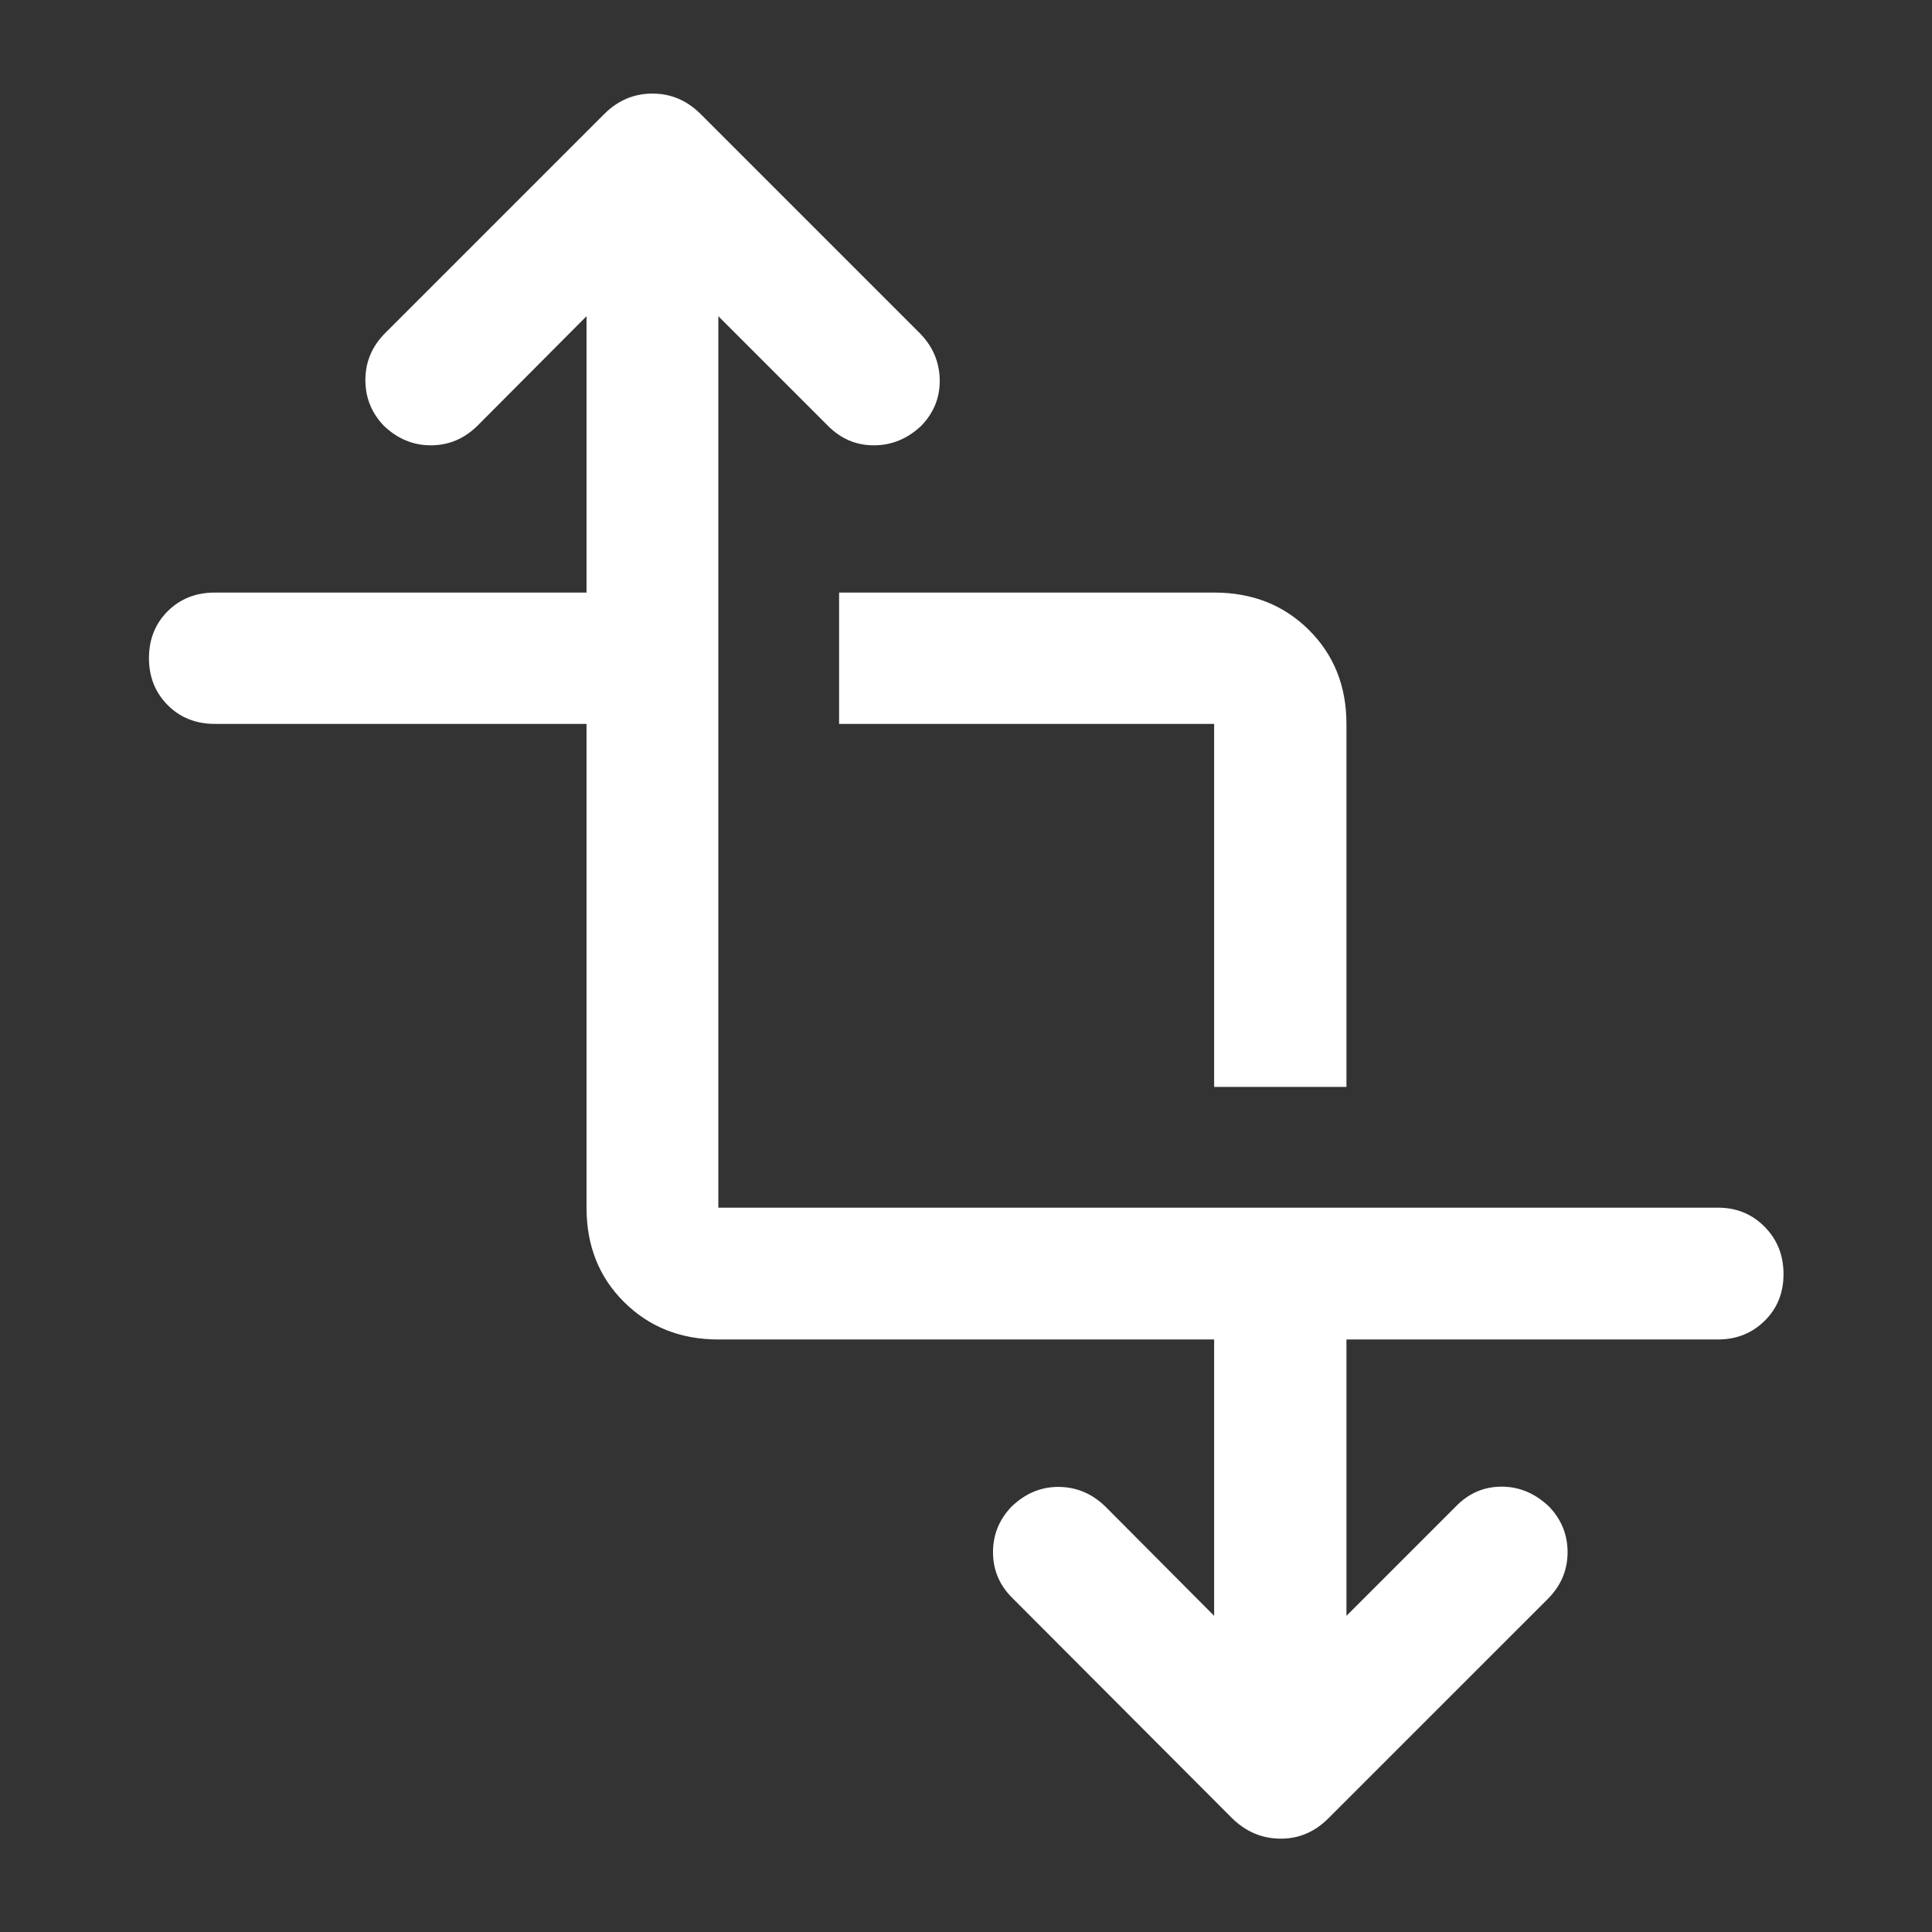 <svg width="48" height="48" viewBox="0 0 48 48" fill="none" xmlns="http://www.w3.org/2000/svg">
<rect x="0" y="0" width="48" height="48" fill="#333333" stroke="none"/>
<g id="transform">
<path id="Vector" d="M14.572 17.985H5.336C4.866 17.985 4.476 17.829 4.166 17.518C3.856 17.206 3.701 16.817 3.701 16.351C3.701 15.884 3.856 15.496 4.166 15.186C4.476 14.877 4.866 14.722 5.336 14.722H14.572V7.856L11.861 10.579C11.531 10.902 11.146 11.064 10.705 11.064C10.264 11.064 9.875 10.902 9.537 10.579C9.227 10.255 9.074 9.871 9.078 9.427C9.082 8.983 9.246 8.599 9.57 8.275L15.01 2.835C15.35 2.495 15.749 2.325 16.209 2.325C16.669 2.325 17.069 2.495 17.409 2.835L22.861 8.287C23.177 8.613 23.339 8.995 23.347 9.434C23.355 9.873 23.202 10.255 22.888 10.579C22.546 10.902 22.153 11.064 21.709 11.064C21.265 11.064 20.882 10.898 20.558 10.567L17.847 7.856V30.004H42.68C43.142 30.004 43.529 30.162 43.842 30.479C44.155 30.795 44.311 31.188 44.311 31.656C44.311 32.12 44.155 32.507 43.842 32.816C43.529 33.124 43.142 33.279 42.68 33.279H33.452V40.145L36.163 37.434C36.483 37.102 36.864 36.936 37.305 36.936C37.746 36.935 38.14 37.101 38.489 37.434C38.798 37.758 38.95 38.14 38.946 38.58C38.942 39.019 38.778 39.401 38.455 39.725L33.002 45.177C32.662 45.517 32.264 45.685 31.808 45.681C31.353 45.677 30.955 45.509 30.615 45.177L25.163 39.713C24.839 39.397 24.675 39.019 24.671 38.58C24.667 38.14 24.82 37.758 25.129 37.434C25.475 37.101 25.868 36.937 26.309 36.942C26.749 36.946 27.135 37.11 27.467 37.434L30.165 40.145V33.279H17.847C16.91 33.279 16.13 32.969 15.507 32.351C14.883 31.733 14.572 30.951 14.572 30.004V17.985ZM30.165 27.004V17.985H20.847V14.722H30.165C31.111 14.722 31.895 15.031 32.518 15.65C33.141 16.268 33.452 17.047 33.452 17.985V27.004H30.165Z" fill="white"/>
</g>
</svg>
